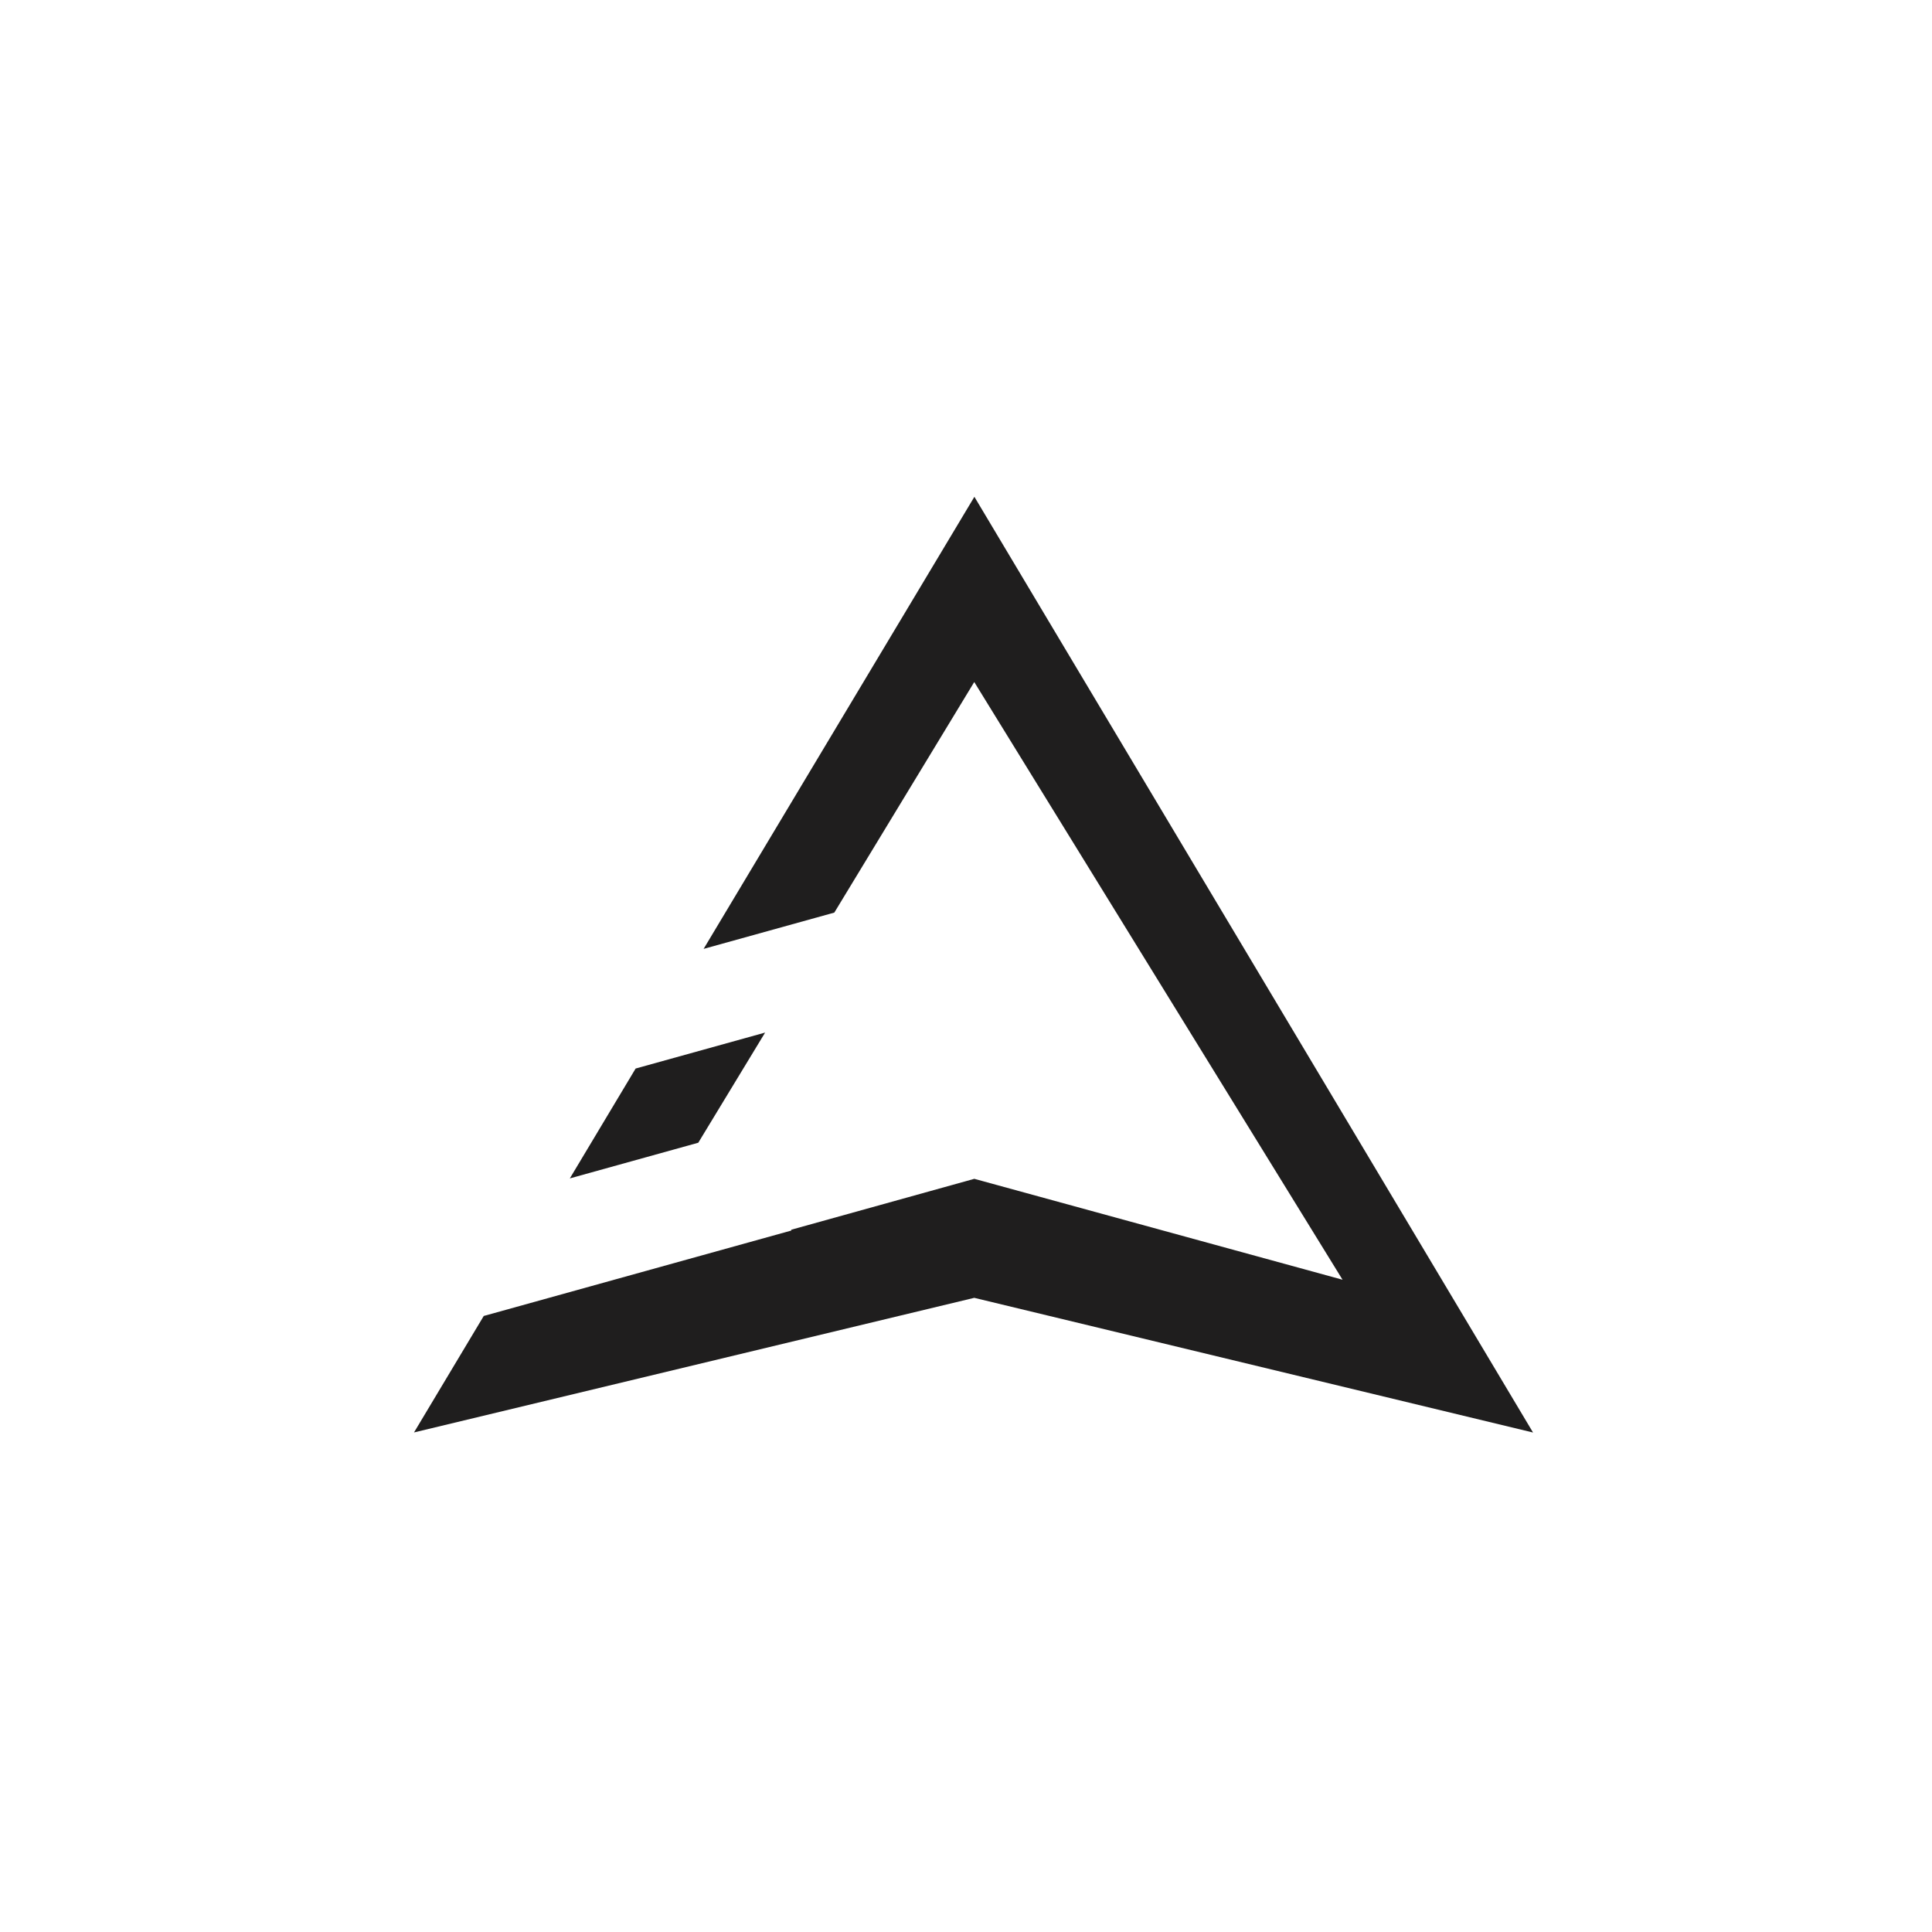 <?xml version="1.0" encoding="UTF-8"?> <svg xmlns="http://www.w3.org/2000/svg" width="70" height="70" viewBox="0 0 70 70" fill="none"><path d="M35.304 18L55.545 51.903L35.299 47.023L15 51.9L17.527 47.68L28.674 44.584L28.666 44.556L35.301 42.711L48.643 46.367L35.299 24.711L30.229 33.065L25.493 34.38L35.304 18Z" fill="#1F1E1E"></path><path d="M20.646 42.696L23.03 38.715L27.722 37.412L25.3 41.403L20.646 42.696Z" fill="#1F1E1E"></path></svg> 